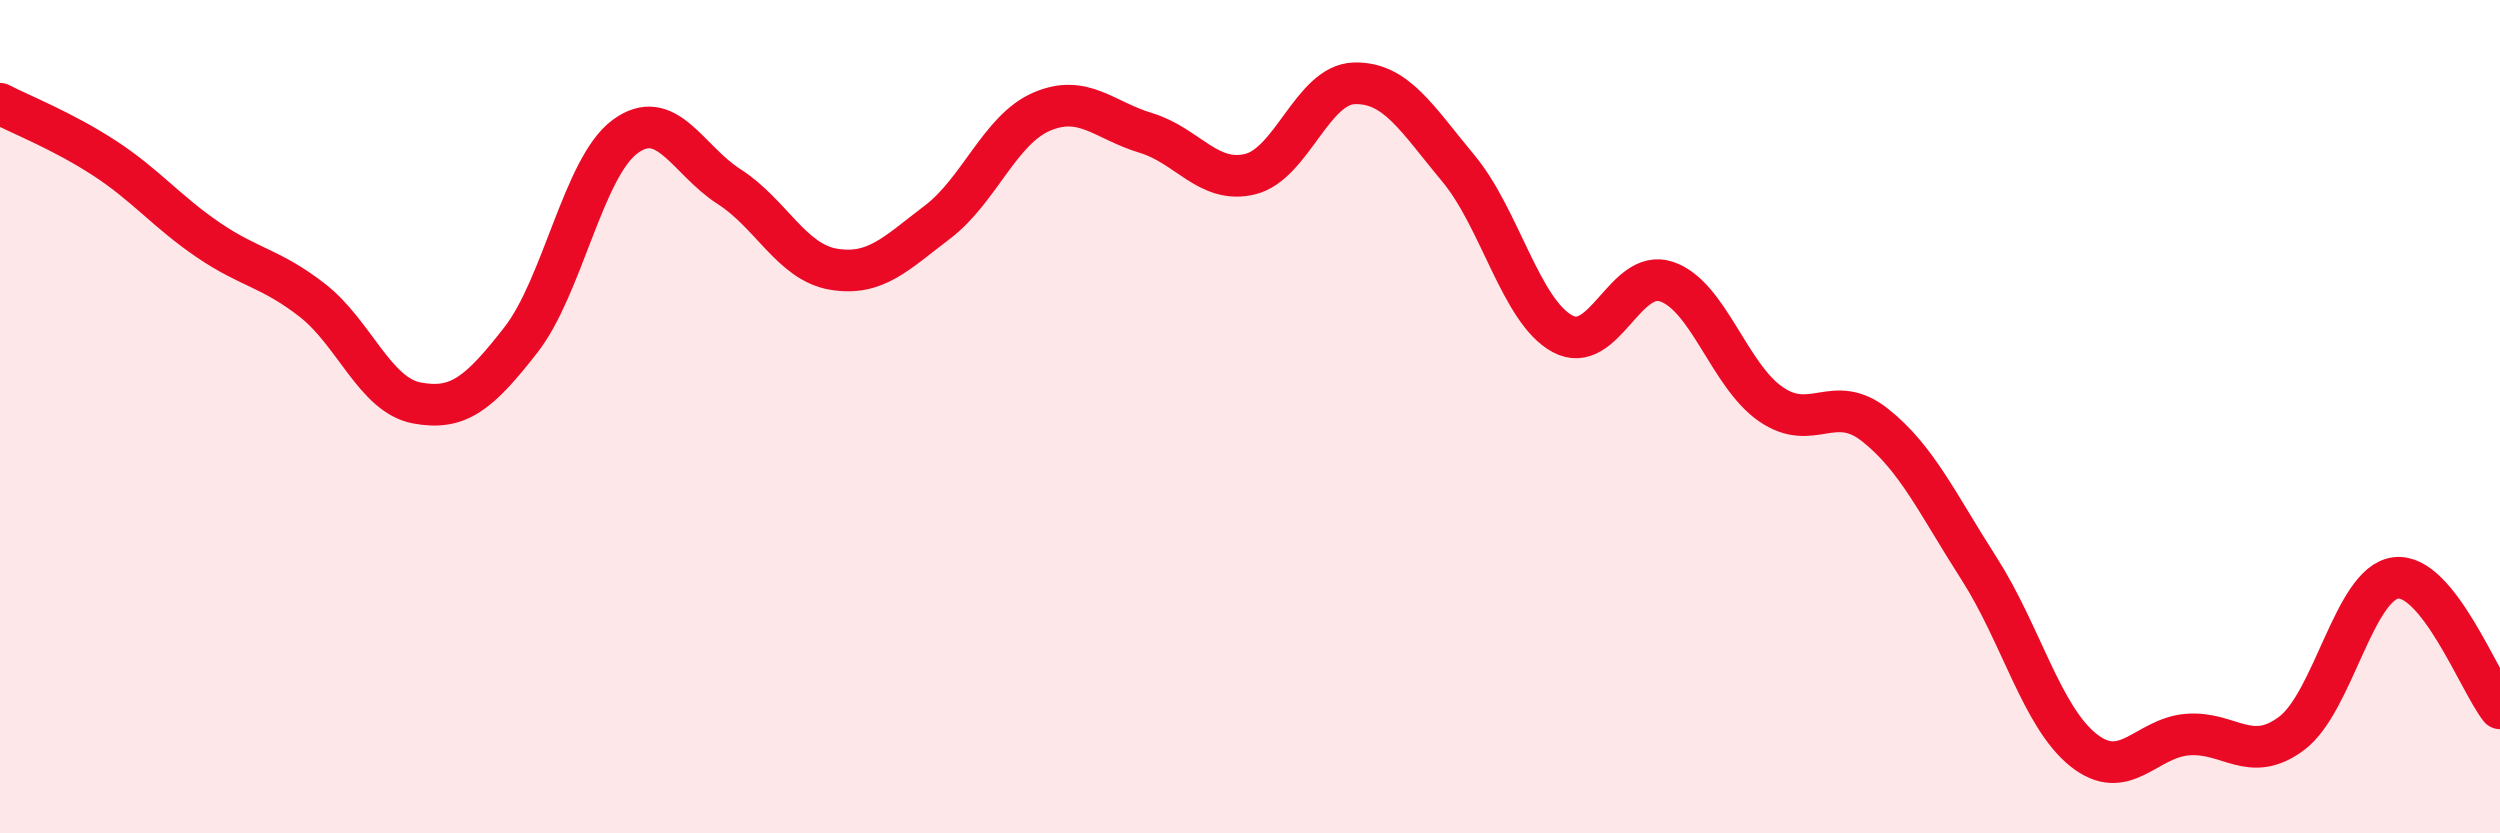 
    <svg width="60" height="20" viewBox="0 0 60 20" xmlns="http://www.w3.org/2000/svg">
      <path
        d="M 0,2.49 C 0.5,2.75 1.5,3.14 2.5,3.79 C 3.5,4.44 4,5.08 5,5.76 C 6,6.44 6.5,6.43 7.5,7.21 C 8.5,7.99 9,9.48 10,9.67 C 11,9.86 11.5,9.44 12.5,8.16 C 13.5,6.88 14,4.02 15,3.28 C 16,2.54 16.5,3.84 17.5,4.48 C 18.5,5.12 19,6.29 20,6.46 C 21,6.63 21.5,6.09 22.5,5.33 C 23.5,4.57 24,3.11 25,2.68 C 26,2.25 26.5,2.89 27.5,3.19 C 28.5,3.49 29,4.42 30,4.18 C 31,3.94 31.5,2.03 32.5,2 C 33.5,1.97 34,2.84 35,4.04 C 36,5.24 36.5,7.47 37.5,8.01 C 38.5,8.55 39,6.42 40,6.76 C 41,7.1 41.5,9.01 42.5,9.7 C 43.5,10.39 44,9.41 45,10.2 C 46,10.99 46.5,12.09 47.5,13.65 C 48.5,15.21 49,17.2 50,18 C 51,18.8 51.5,17.71 52.5,17.63 C 53.5,17.55 54,18.35 55,17.6 C 56,16.85 56.5,13.99 57.5,13.87 C 58.5,13.75 59.5,16.37 60,17L60 20L0 20Z"
        fill="#EB0A25"
        opacity="0.1"
        stroke-linecap="round"
        stroke-linejoin="round"
      />
      <path
        d="M 0,2.49 C 0.5,2.75 1.5,3.14 2.5,3.79 C 3.5,4.44 4,5.08 5,5.76 C 6,6.44 6.5,6.43 7.5,7.21 C 8.5,7.99 9,9.48 10,9.67 C 11,9.86 11.5,9.44 12.5,8.16 C 13.5,6.88 14,4.02 15,3.28 C 16,2.54 16.5,3.84 17.5,4.48 C 18.5,5.12 19,6.29 20,6.46 C 21,6.63 21.5,6.09 22.5,5.33 C 23.5,4.57 24,3.11 25,2.68 C 26,2.25 26.5,2.89 27.5,3.19 C 28.5,3.49 29,4.42 30,4.18 C 31,3.94 31.5,2.03 32.5,2 C 33.5,1.97 34,2.84 35,4.04 C 36,5.24 36.5,7.47 37.5,8.01 C 38.5,8.55 39,6.42 40,6.76 C 41,7.1 41.5,9.01 42.5,9.7 C 43.5,10.39 44,9.41 45,10.2 C 46,10.99 46.5,12.09 47.5,13.65 C 48.5,15.21 49,17.2 50,18 C 51,18.8 51.5,17.71 52.5,17.63 C 53.5,17.55 54,18.35 55,17.6 C 56,16.85 56.5,13.99 57.5,13.87 C 58.5,13.75 59.5,16.37 60,17"
        stroke="#EB0A25"
        stroke-width="1"
        fill="none"
        stroke-linecap="round"
        stroke-linejoin="round"
      />
    </svg>
  